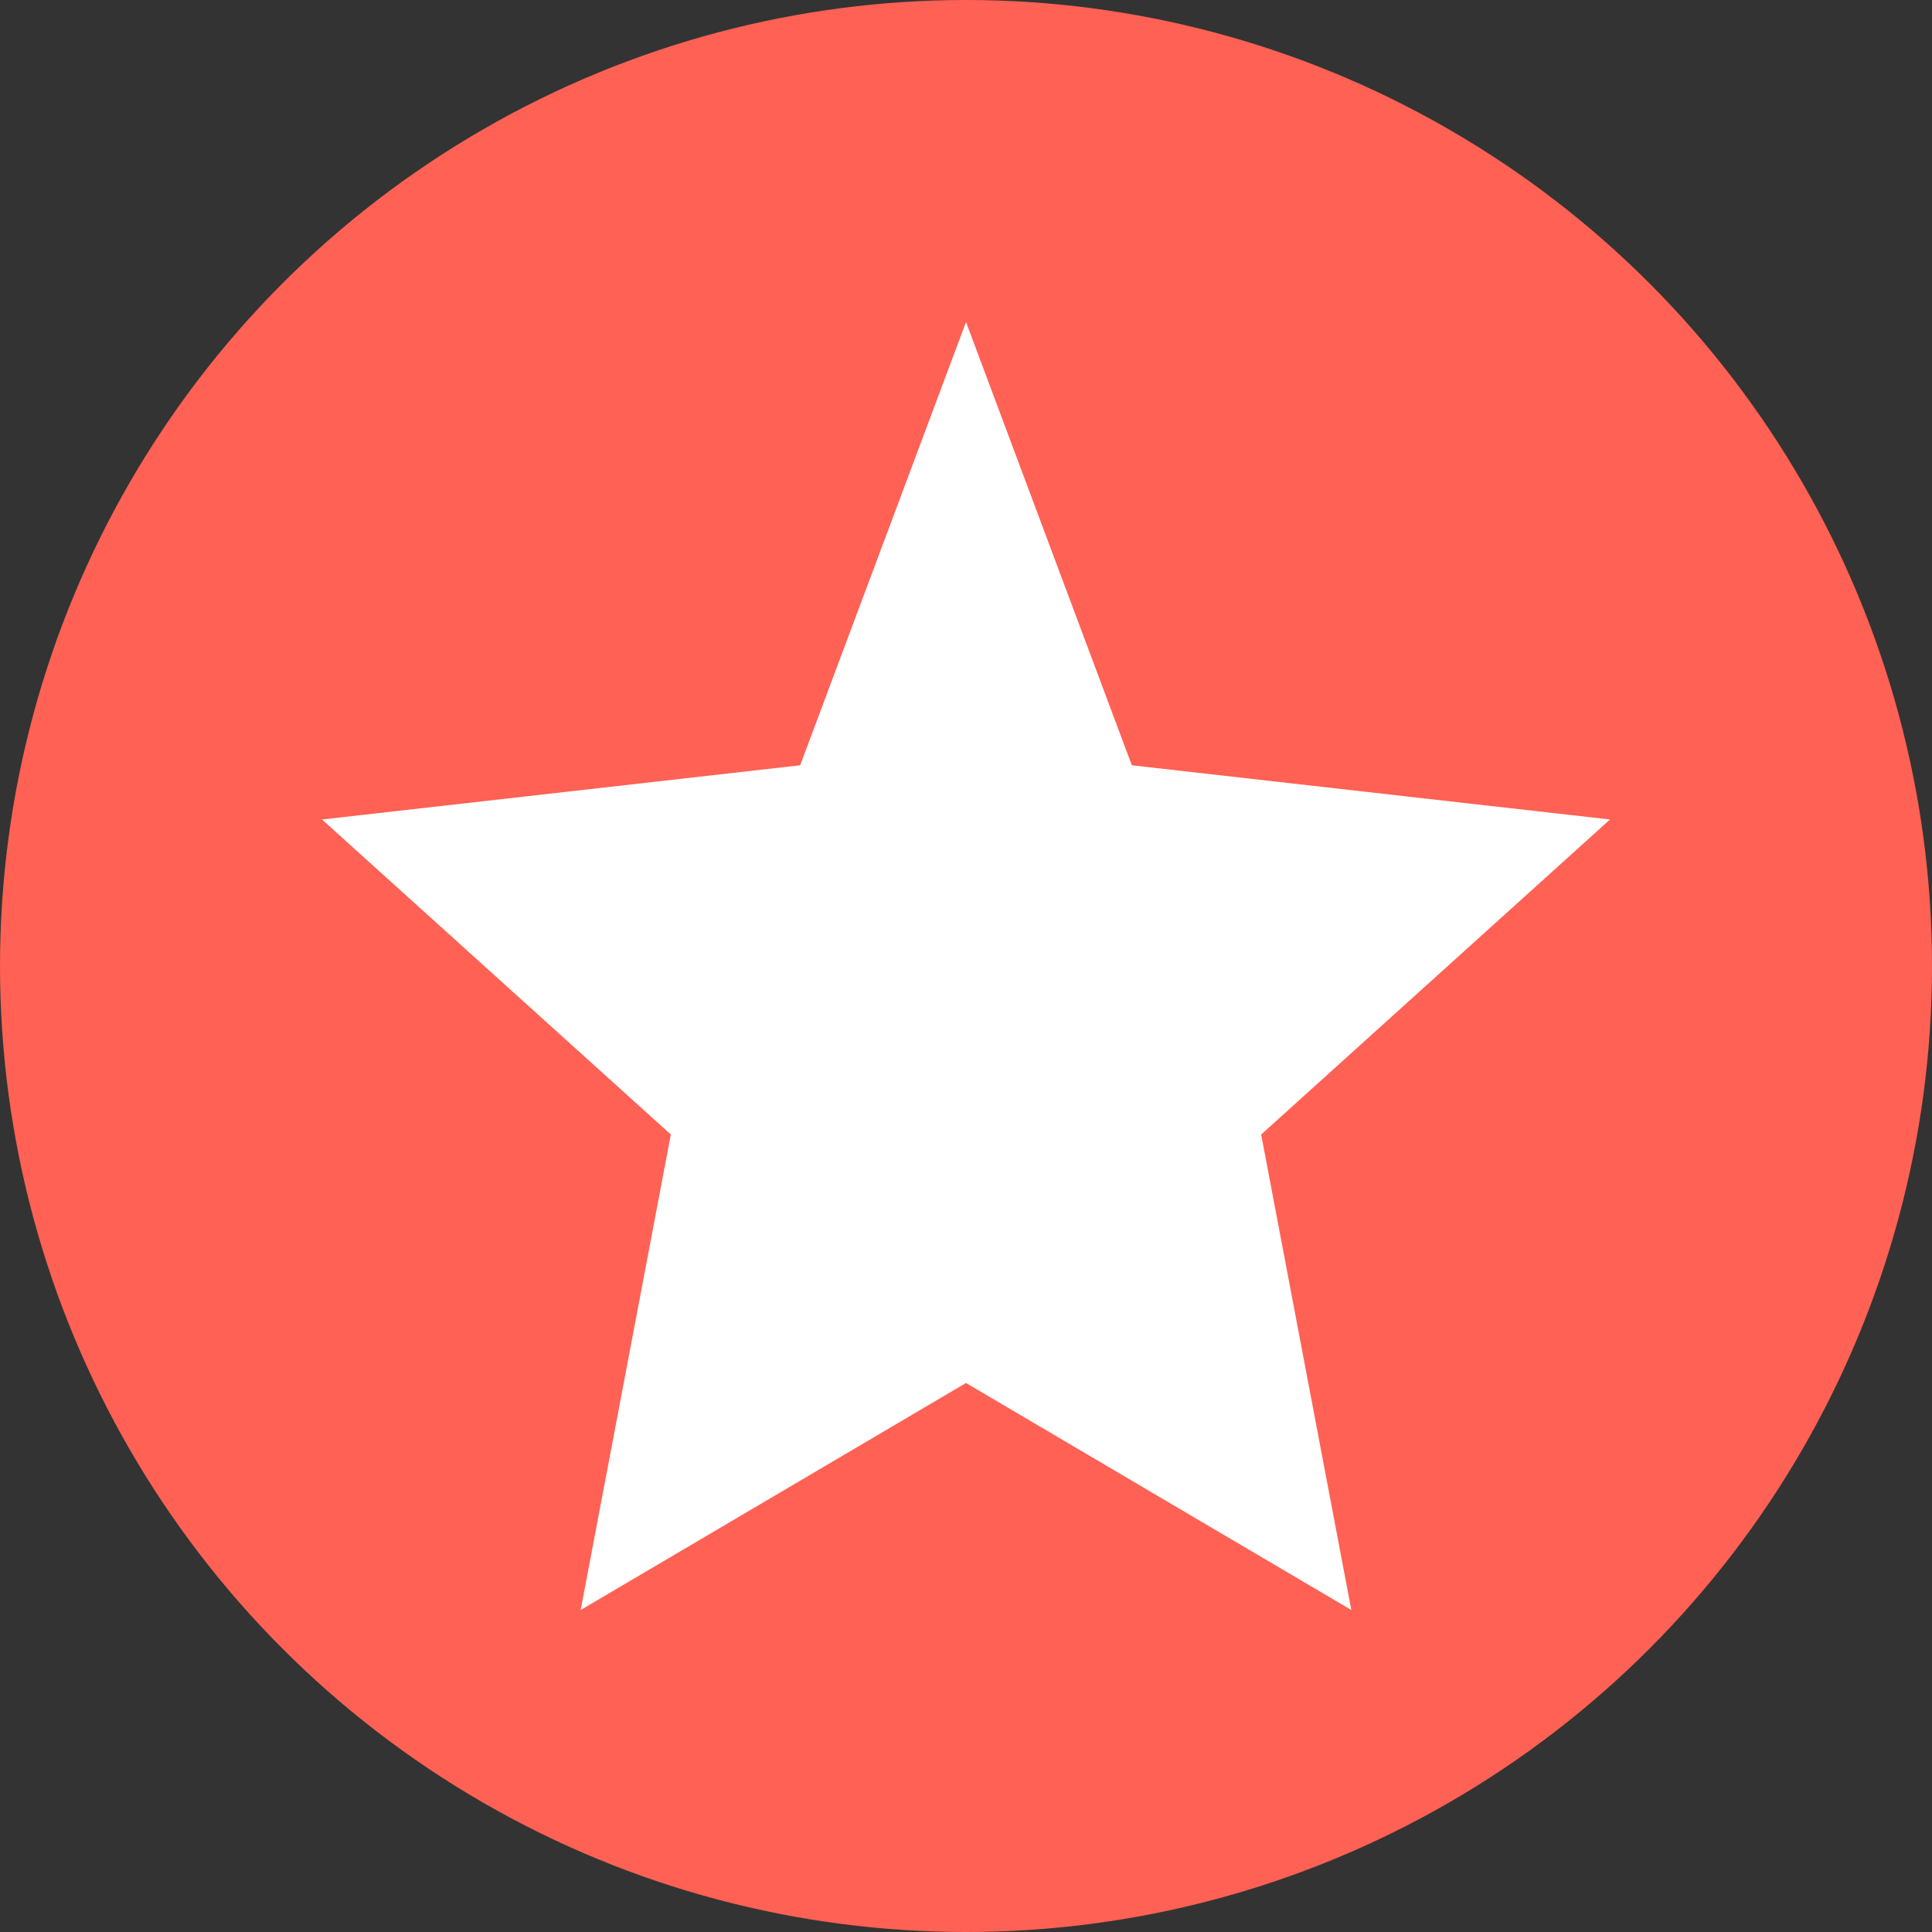 <svg width="36" height="36" viewBox="0 0 36 36" fill="none" xmlns="http://www.w3.org/2000/svg">
  <rect x="0" y="0" width="36" height="36" fill="#333333" stroke="none"/>
  <circle cx="18" cy="18" r="18" fill="#FF6154"/>
  <path d="M18 6L21.09 14.26L30 15.27L23.5 21.14L25.18 30L18 25.77L10.82 30L12.5 21.14L6 15.27L14.91 14.26L18 6Z" fill="#FFF"/>
</svg>
